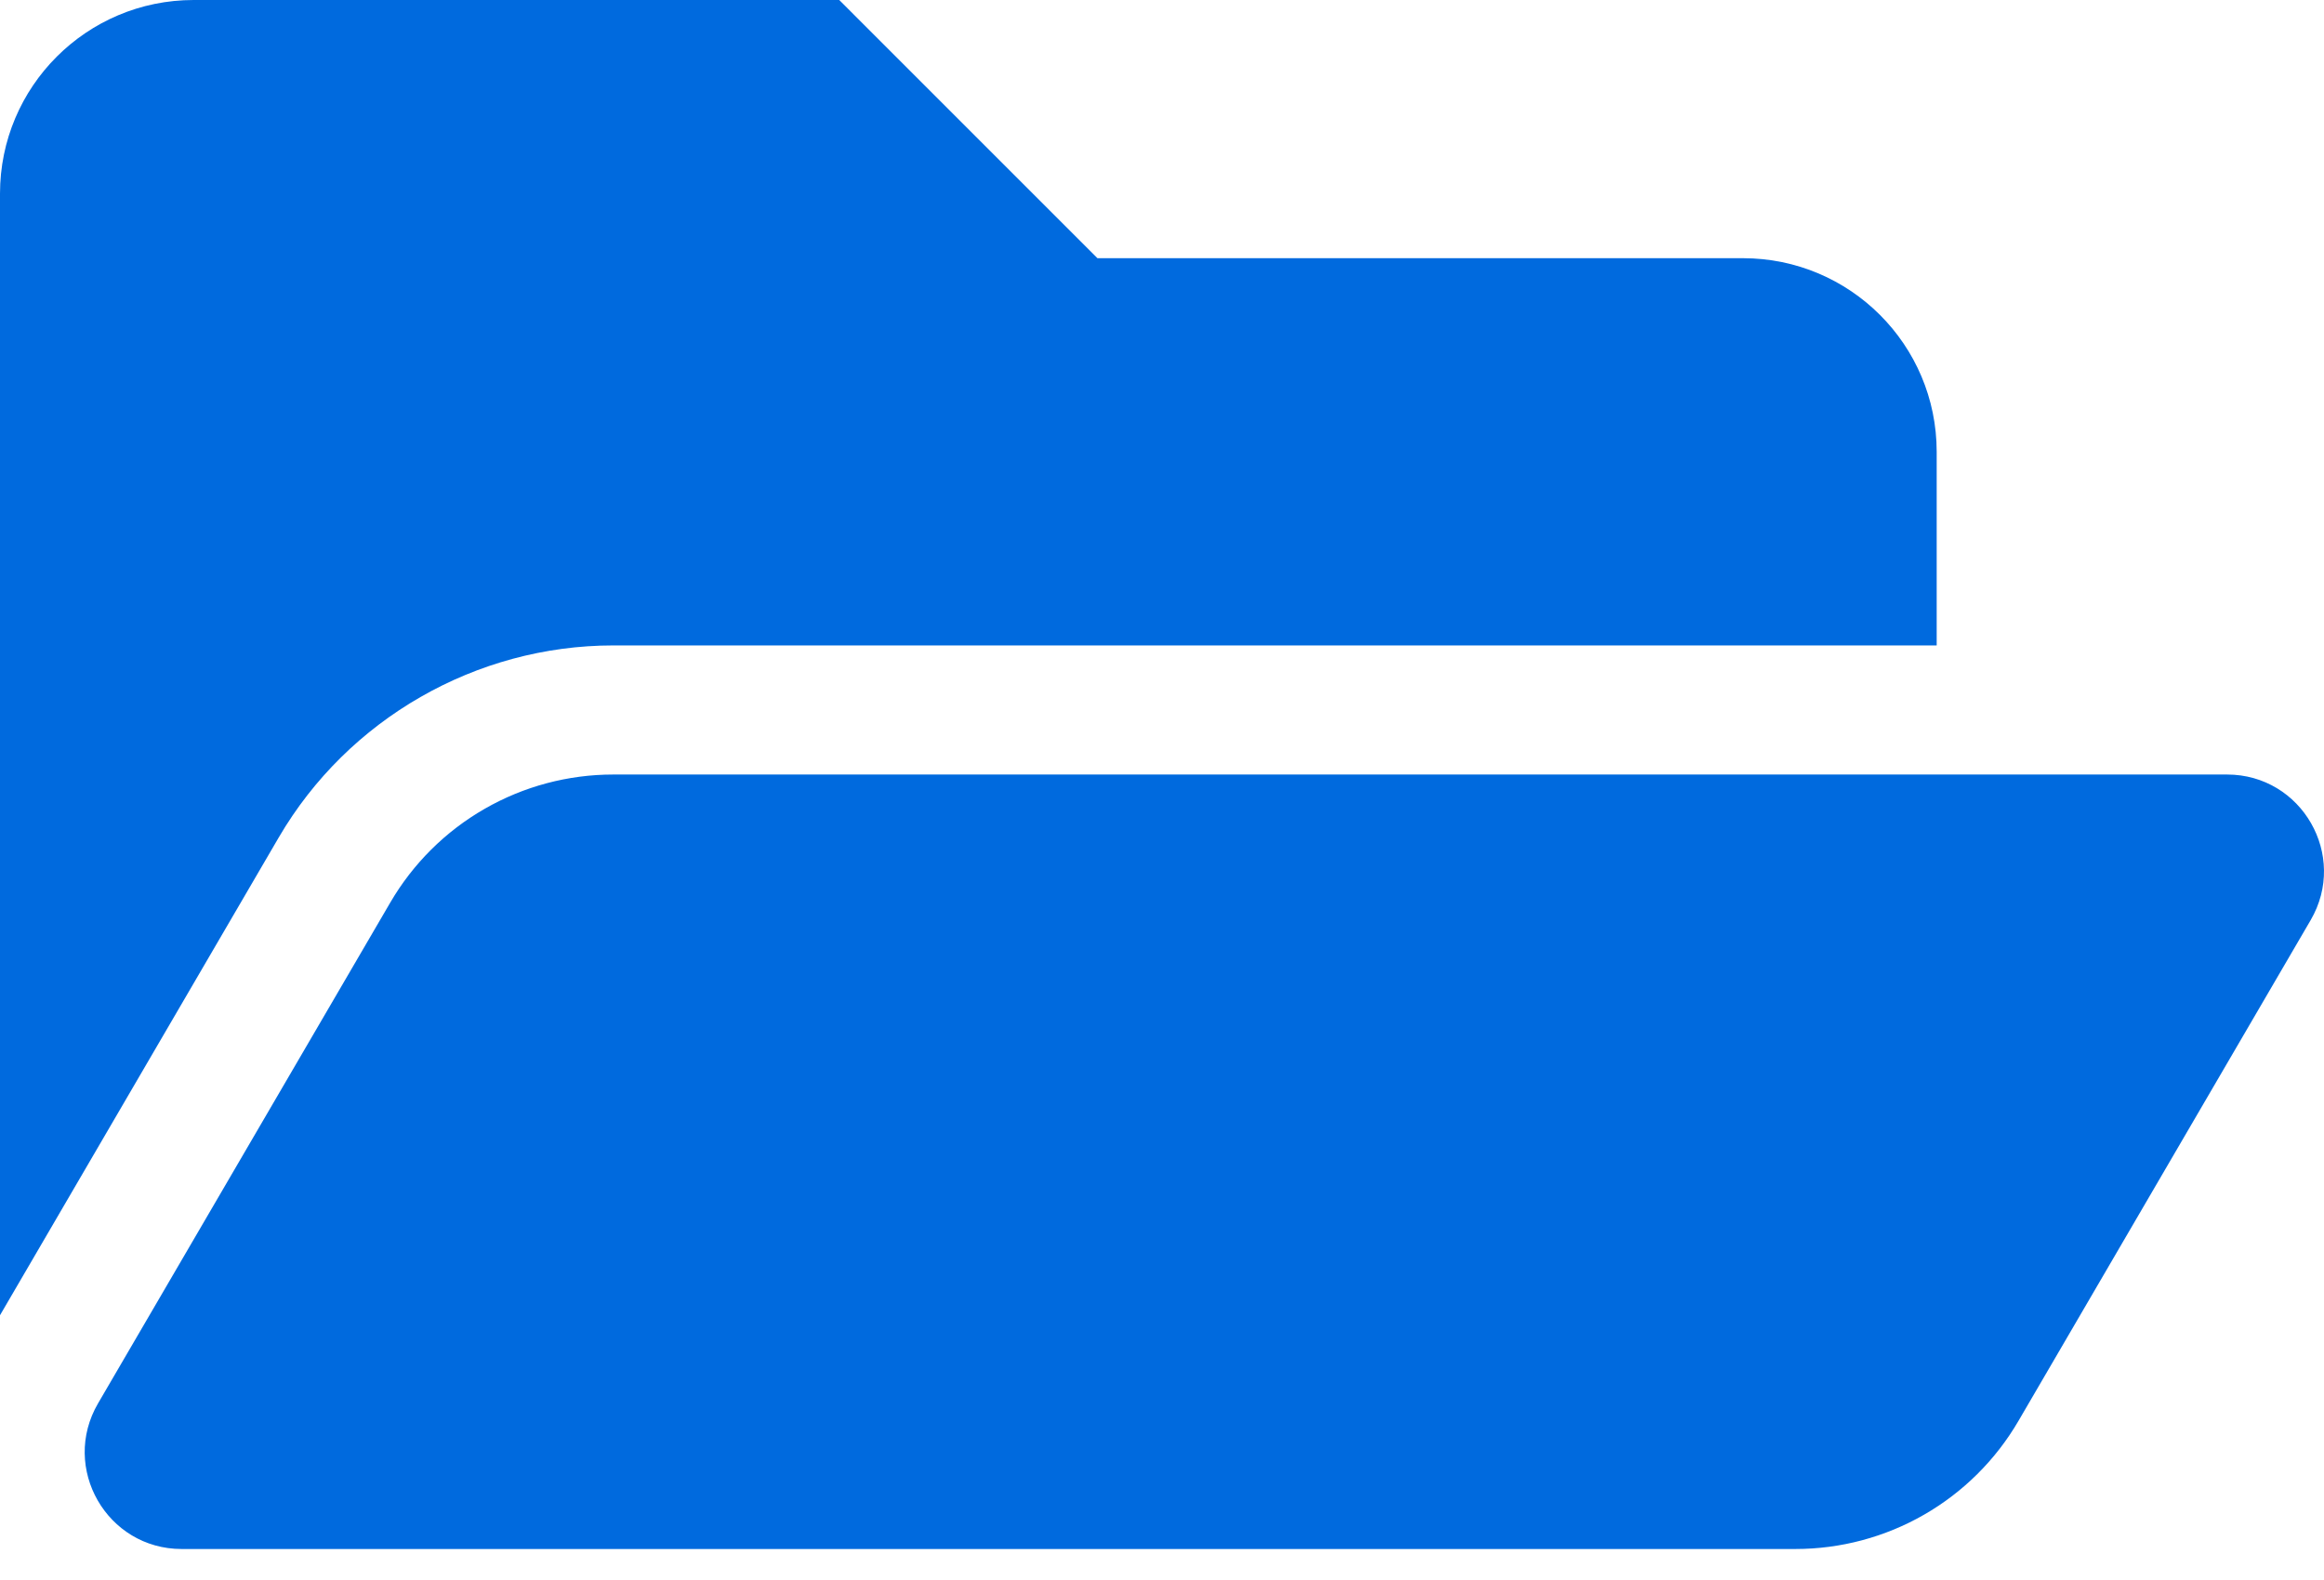 <?xml version="1.0" encoding="UTF-8"?> <svg xmlns="http://www.w3.org/2000/svg" width="50" height="34" viewBox="0 0 50 34" fill="none"><path d="M49.713 19.8L43.426 30.577C42.937 31.416 42.236 32.112 41.395 32.595C40.553 33.079 39.599 33.333 38.627 33.333H3.908C2.301 33.333 1.299 31.589 2.109 30.2L8.396 19.423C8.885 18.584 9.585 17.888 10.427 17.405C11.269 16.921 12.223 16.667 13.194 16.667H47.914C49.522 16.667 50.523 18.411 49.713 19.8ZM13.194 13.889H41.667V9.722C41.667 7.421 39.801 5.556 37.5 5.556H23.611L18.056 0H4.167C1.865 0 0 1.865 0 4.167V28.303L5.996 18.023C7.484 15.473 10.242 13.889 13.194 13.889Z" fill="#006ADE"></path></svg> 